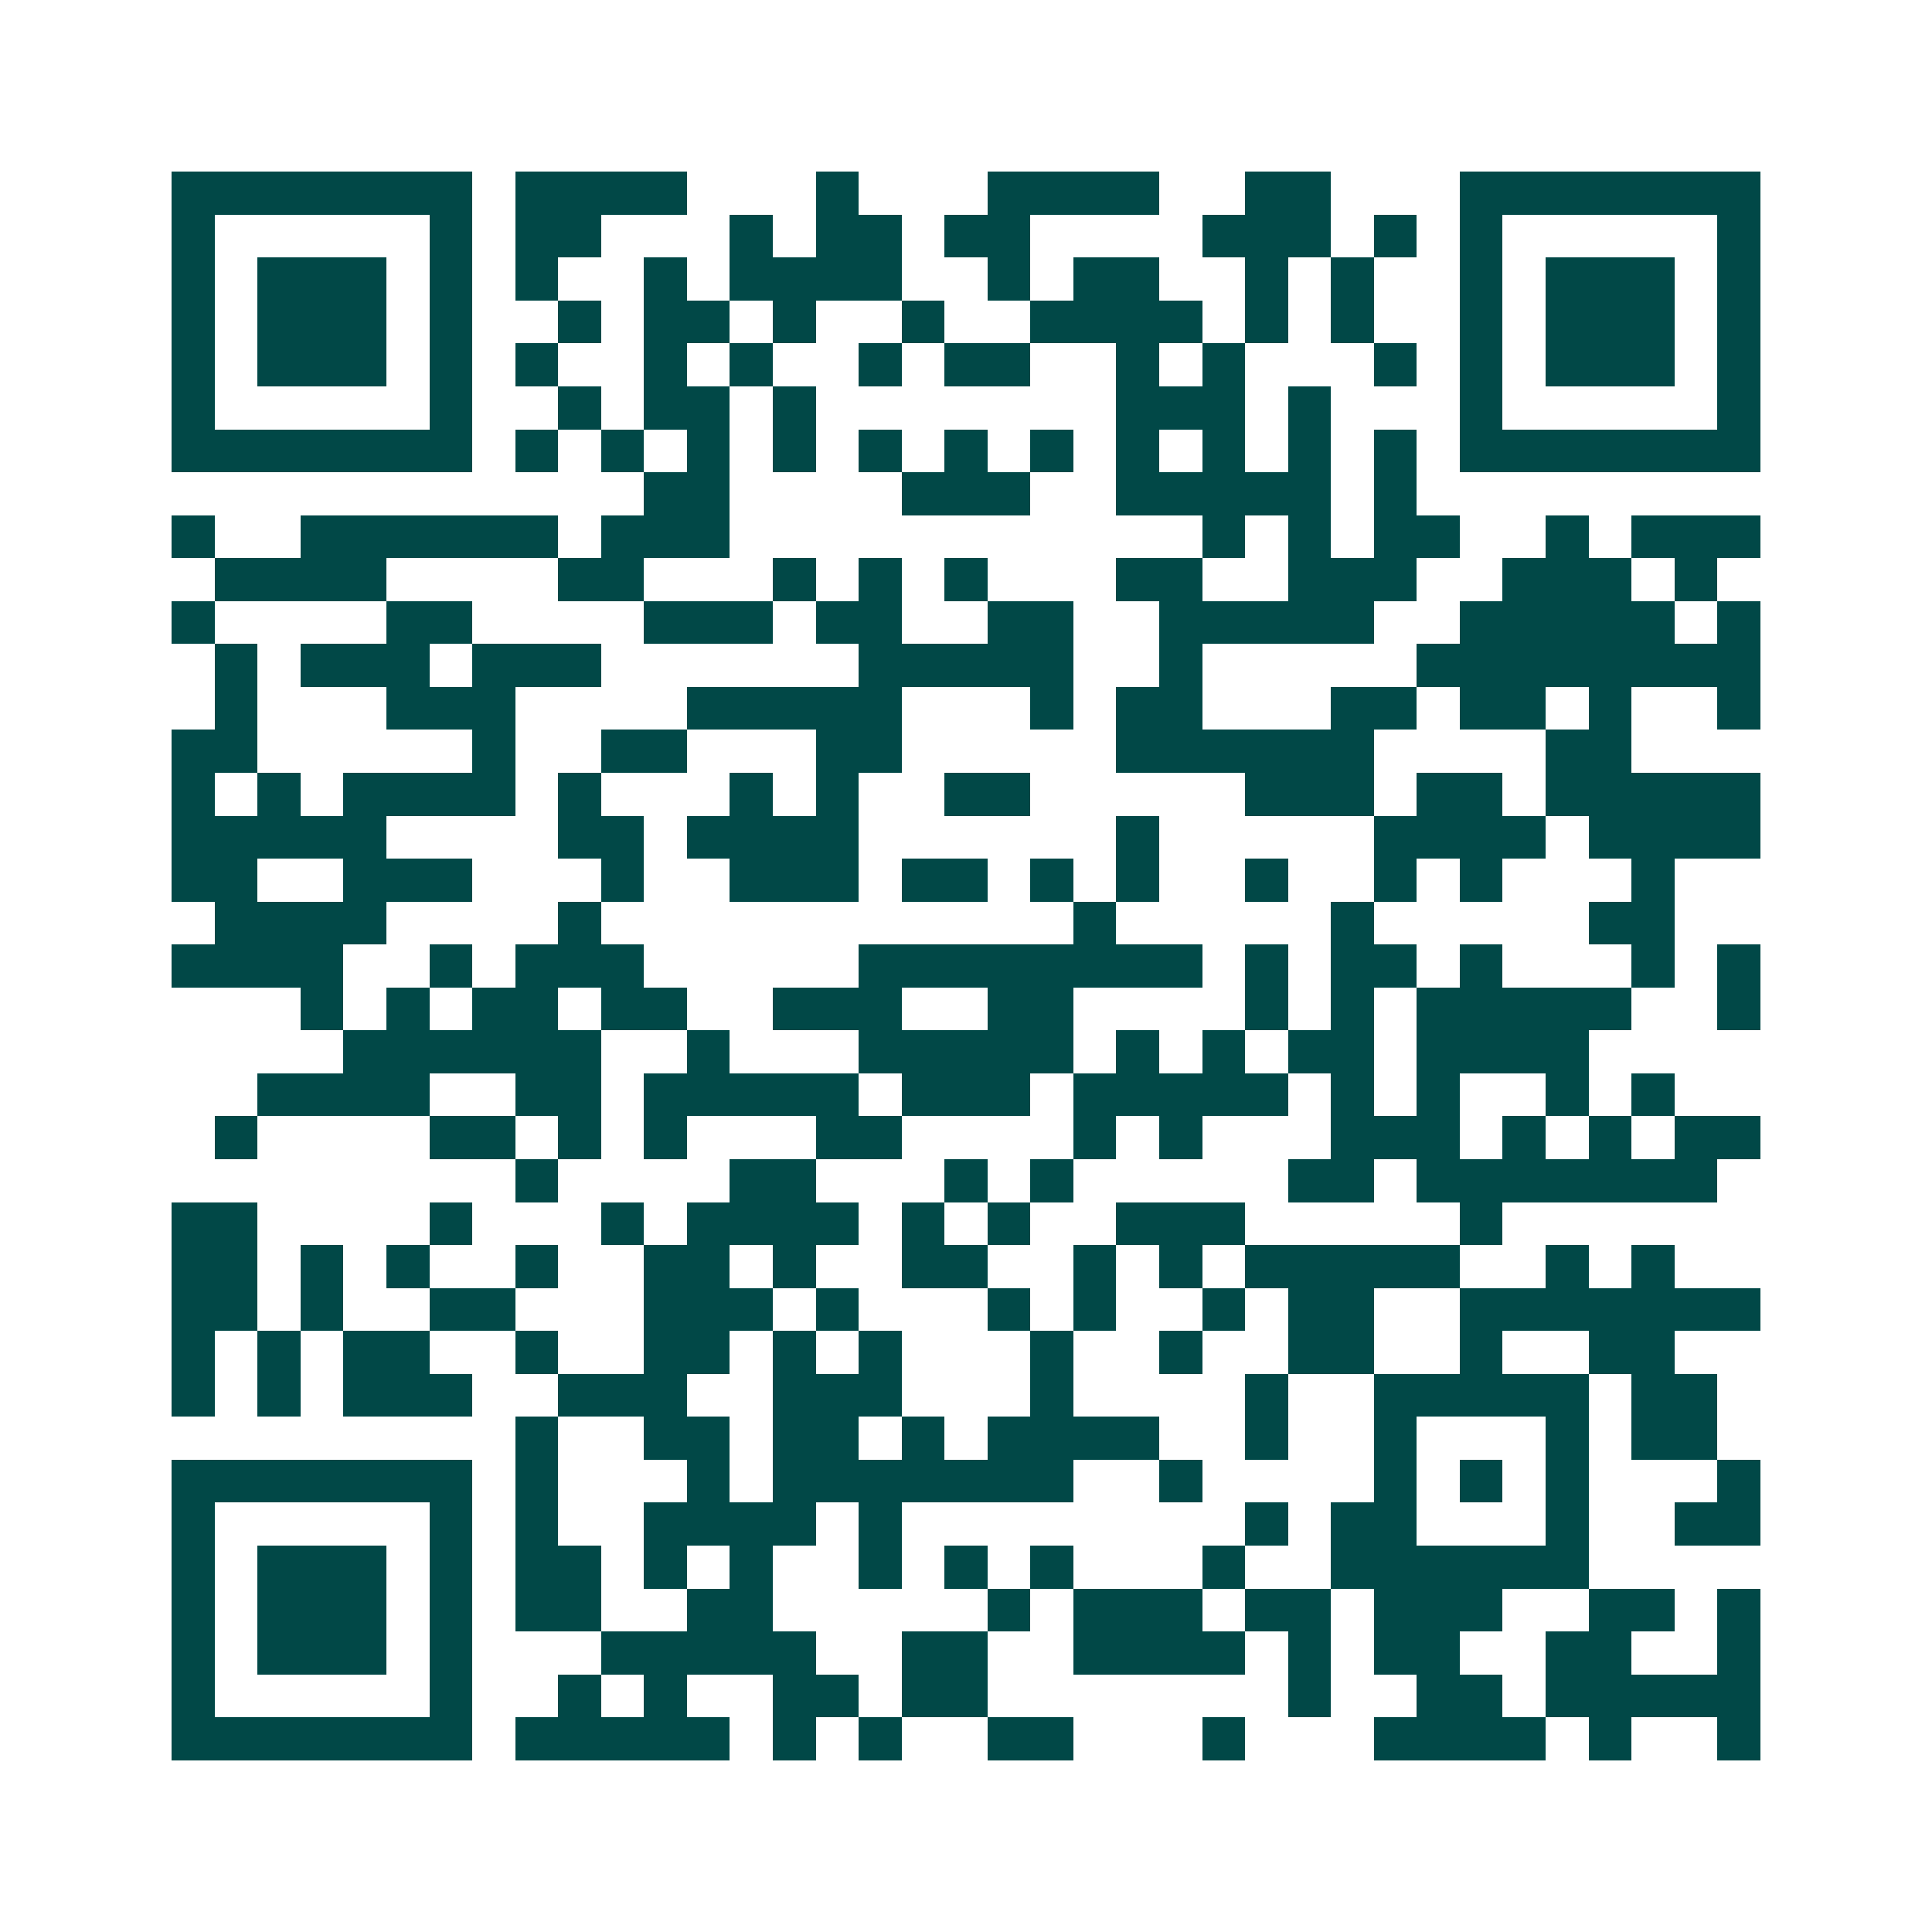 <svg xmlns="http://www.w3.org/2000/svg" width="200" height="200" viewBox="0 0 45 45" shape-rendering="crispEdges"><path fill="#ffffff" d="M0 0h45v45H0z"/><path stroke="#014847" d="M4 4.5h7m1 0h4m3 0h1m3 0h4m2 0h2m3 0h7M4 5.5h1m5 0h1m1 0h2m3 0h1m1 0h2m1 0h2m4 0h3m1 0h1m1 0h1m5 0h1M4 6.5h1m1 0h3m1 0h1m1 0h1m2 0h1m1 0h4m2 0h1m1 0h2m2 0h1m1 0h1m2 0h1m1 0h3m1 0h1M4 7.5h1m1 0h3m1 0h1m2 0h1m1 0h2m1 0h1m2 0h1m2 0h4m1 0h1m1 0h1m2 0h1m1 0h3m1 0h1M4 8.5h1m1 0h3m1 0h1m1 0h1m2 0h1m1 0h1m2 0h1m1 0h2m2 0h1m1 0h1m3 0h1m1 0h1m1 0h3m1 0h1M4 9.5h1m5 0h1m2 0h1m1 0h2m1 0h1m7 0h3m1 0h1m3 0h1m5 0h1M4 10.5h7m1 0h1m1 0h1m1 0h1m1 0h1m1 0h1m1 0h1m1 0h1m1 0h1m1 0h1m1 0h1m1 0h1m1 0h7M15 11.5h2m4 0h3m2 0h5m1 0h1M4 12.5h1m2 0h6m1 0h3m11 0h1m1 0h1m1 0h2m2 0h1m1 0h3M5 13.5h4m4 0h2m3 0h1m1 0h1m1 0h1m3 0h2m2 0h3m2 0h3m1 0h1M4 14.5h1m4 0h2m4 0h3m1 0h2m2 0h2m2 0h5m2 0h5m1 0h1M5 15.5h1m1 0h3m1 0h3m6 0h5m2 0h1m5 0h8M5 16.5h1m3 0h3m4 0h5m3 0h1m1 0h2m3 0h2m1 0h2m1 0h1m2 0h1M4 17.5h2m5 0h1m2 0h2m3 0h2m5 0h6m4 0h2M4 18.5h1m1 0h1m1 0h4m1 0h1m3 0h1m1 0h1m2 0h2m5 0h3m1 0h2m1 0h5M4 19.5h5m4 0h2m1 0h4m6 0h1m5 0h4m1 0h4M4 20.5h2m2 0h3m3 0h1m2 0h3m1 0h2m1 0h1m1 0h1m2 0h1m2 0h1m1 0h1m3 0h1M5 21.5h4m4 0h1m11 0h1m5 0h1m5 0h2M4 22.5h4m2 0h1m1 0h3m5 0h8m1 0h1m1 0h2m1 0h1m3 0h1m1 0h1M7 23.5h1m1 0h1m1 0h2m1 0h2m2 0h3m2 0h2m4 0h1m1 0h1m1 0h5m2 0h1M8 24.5h6m2 0h1m3 0h5m1 0h1m1 0h1m1 0h2m1 0h4M6 25.5h4m2 0h2m1 0h5m1 0h3m1 0h5m1 0h1m1 0h1m2 0h1m1 0h1M5 26.5h1m4 0h2m1 0h1m1 0h1m3 0h2m4 0h1m1 0h1m3 0h3m1 0h1m1 0h1m1 0h2M12 27.5h1m4 0h2m3 0h1m1 0h1m5 0h2m1 0h7M4 28.5h2m4 0h1m3 0h1m1 0h4m1 0h1m1 0h1m2 0h3m5 0h1M4 29.5h2m1 0h1m1 0h1m2 0h1m2 0h2m1 0h1m2 0h2m2 0h1m1 0h1m1 0h5m2 0h1m1 0h1M4 30.5h2m1 0h1m2 0h2m3 0h3m1 0h1m3 0h1m1 0h1m2 0h1m1 0h2m2 0h7M4 31.5h1m1 0h1m1 0h2m2 0h1m2 0h2m1 0h1m1 0h1m3 0h1m2 0h1m2 0h2m2 0h1m2 0h2M4 32.5h1m1 0h1m1 0h3m2 0h3m2 0h3m3 0h1m4 0h1m2 0h5m1 0h2M12 33.5h1m2 0h2m1 0h2m1 0h1m1 0h4m2 0h1m2 0h1m3 0h1m1 0h2M4 34.5h7m1 0h1m3 0h1m1 0h7m2 0h1m4 0h1m1 0h1m1 0h1m3 0h1M4 35.5h1m5 0h1m1 0h1m2 0h4m1 0h1m8 0h1m1 0h2m3 0h1m2 0h2M4 36.5h1m1 0h3m1 0h1m1 0h2m1 0h1m1 0h1m2 0h1m1 0h1m1 0h1m3 0h1m2 0h6M4 37.5h1m1 0h3m1 0h1m1 0h2m2 0h2m5 0h1m1 0h3m1 0h2m1 0h3m2 0h2m1 0h1M4 38.5h1m1 0h3m1 0h1m3 0h5m2 0h2m2 0h4m1 0h1m1 0h2m2 0h2m2 0h1M4 39.5h1m5 0h1m2 0h1m1 0h1m2 0h2m1 0h2m7 0h1m2 0h2m1 0h5M4 40.5h7m1 0h5m1 0h1m1 0h1m2 0h2m3 0h1m3 0h4m1 0h1m2 0h1"/></svg>

